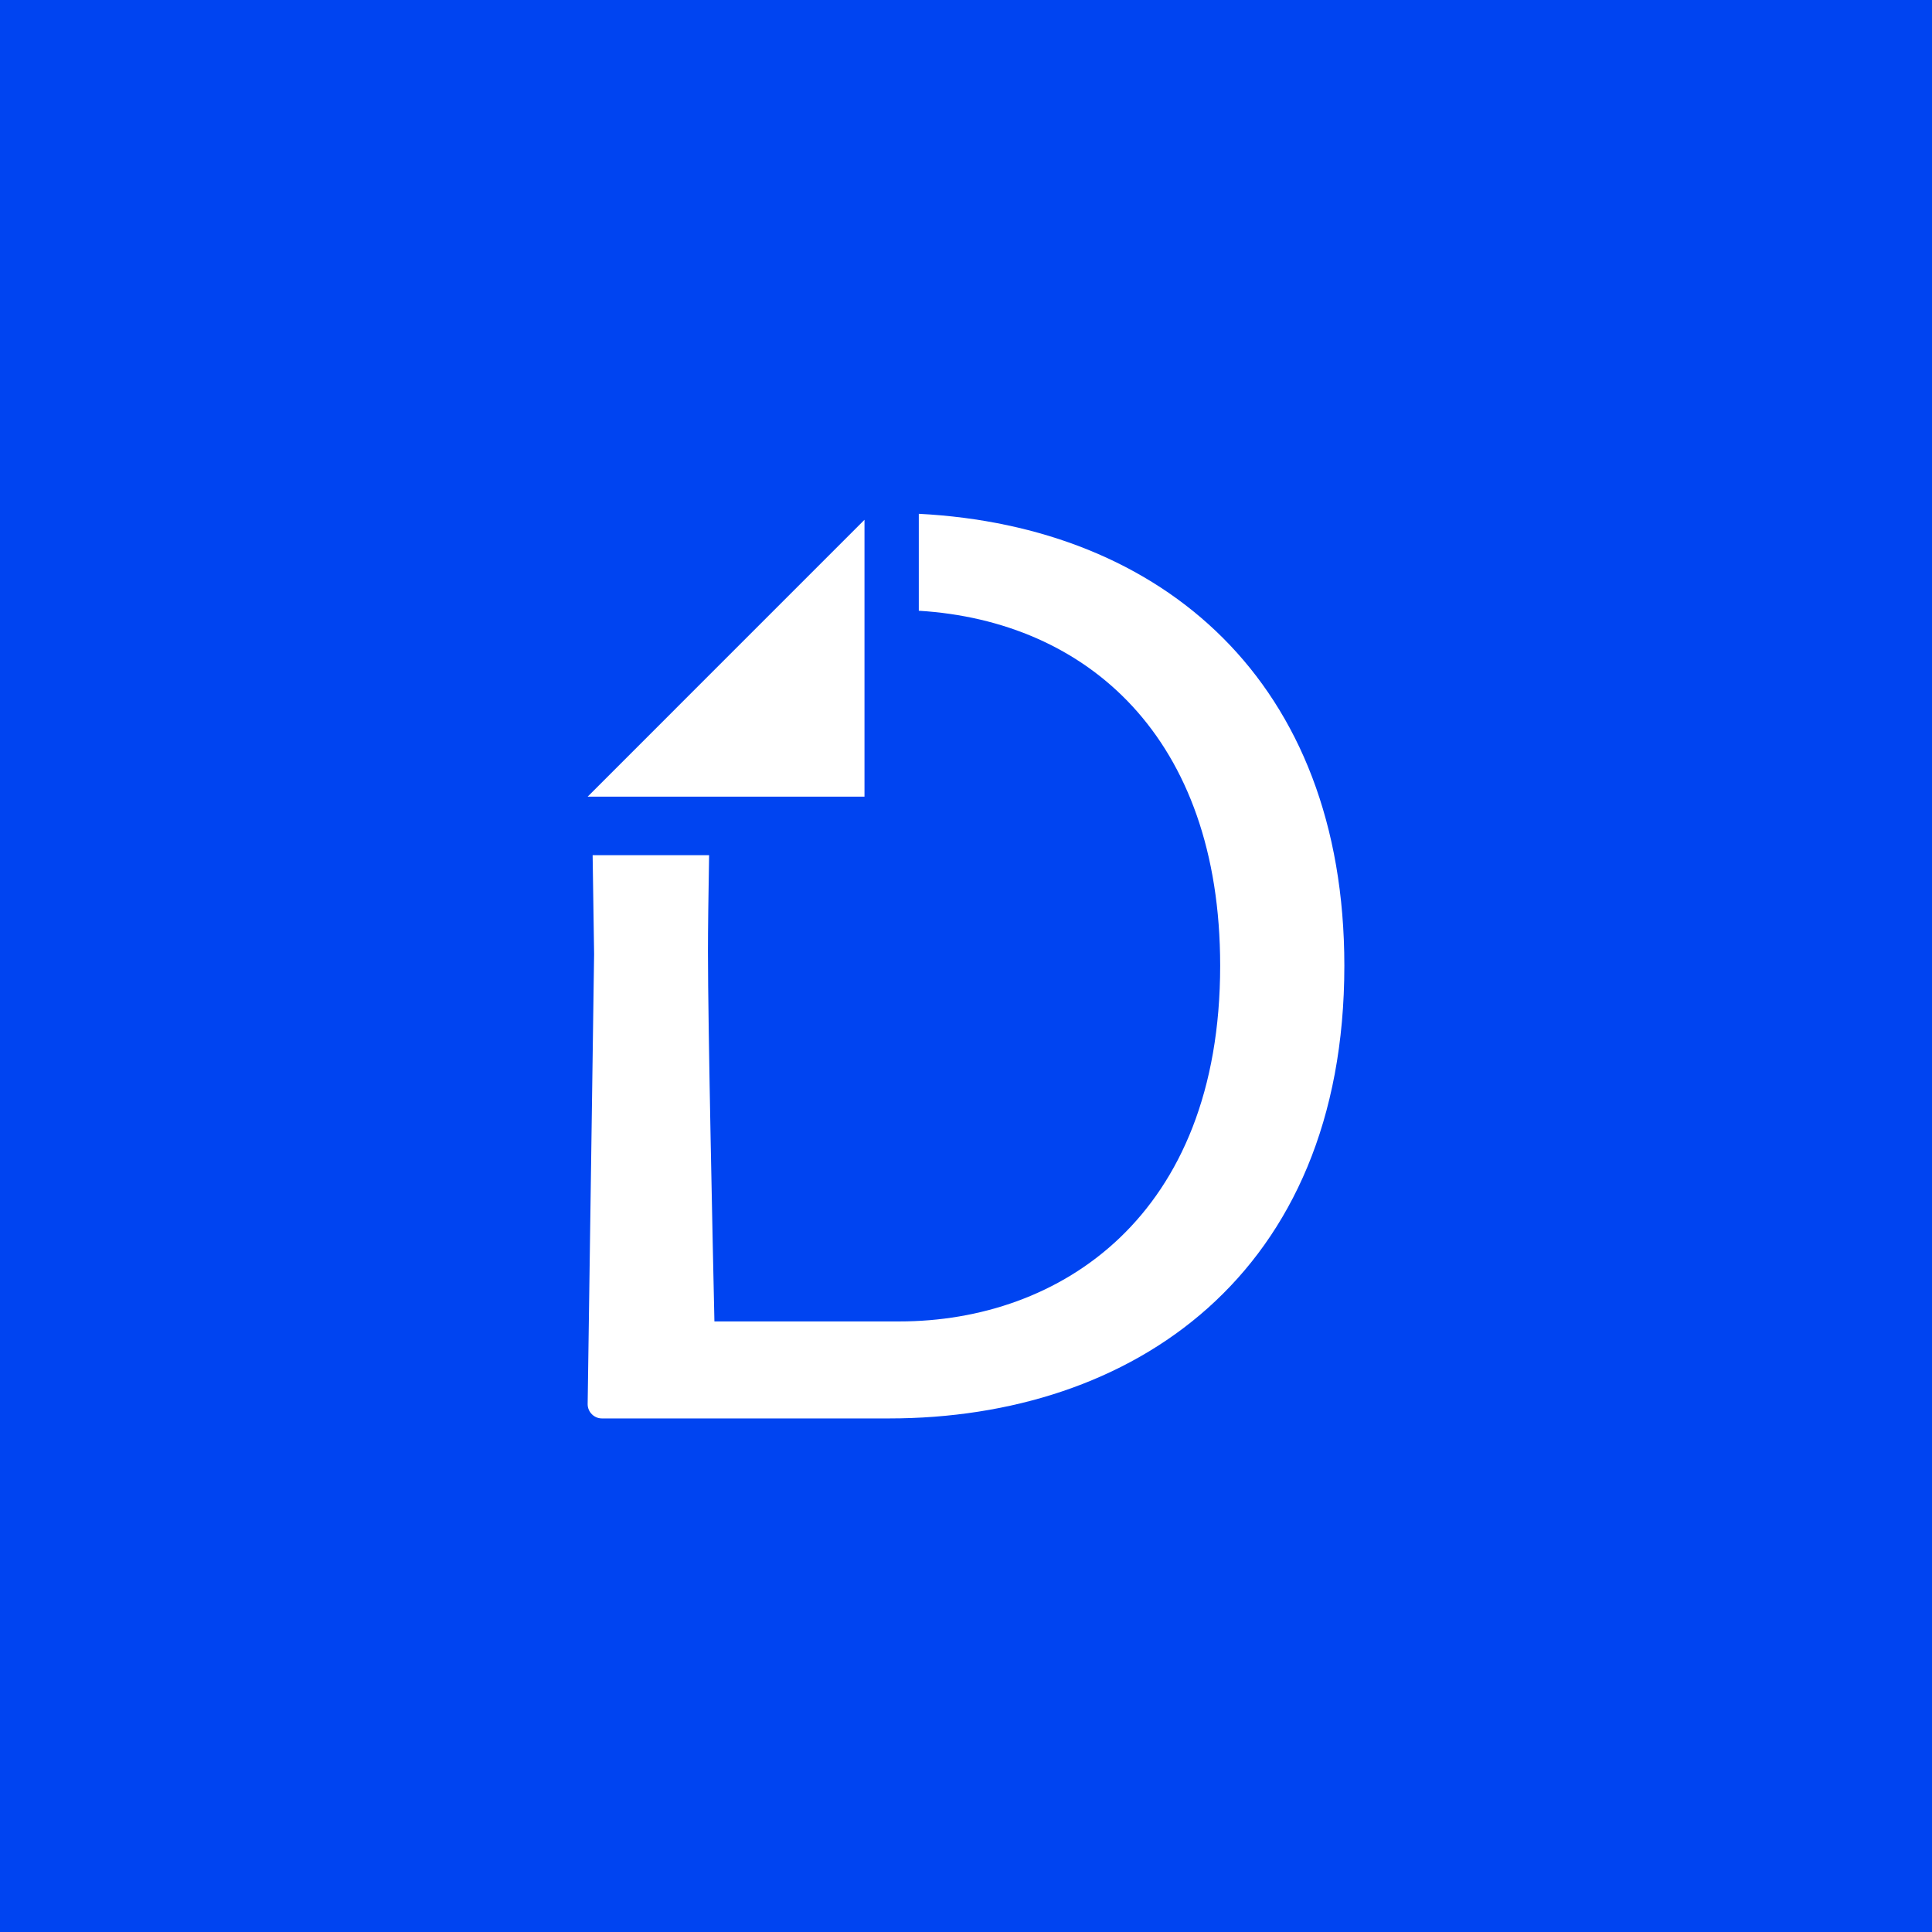 <?xml version="1.0" encoding="UTF-8"?>
<svg xmlns="http://www.w3.org/2000/svg" width="90" height="90" viewBox="0 0 90 90" fill="none">
  <rect width="90" height="90" fill="#0044F1"></rect>
  <path d="M40.271 24.214L27.375 37.111H40.271V24.214Z" fill="white"></path>
  <path fill-rule="evenodd" clip-rule="evenodd" d="M27.607 39.838L27.676 44.444L27.375 65.413C27.375 65.775 27.676 66.076 28.038 66.076H41.415C52.743 66.076 62.625 59.388 62.625 44.987C62.625 31.766 54.162 24.519 42.801 23.935V28.451C50.643 28.927 56.84 34.352 56.84 44.987C56.84 56.676 49.369 61.557 41.897 61.557H33.28C33.28 61.55 33.276 61.383 33.27 61.085C33.217 58.685 32.979 47.808 32.979 44.324C32.979 43.298 33.001 41.67 33.033 39.838H27.607Z" fill="white"></path>
</svg>
